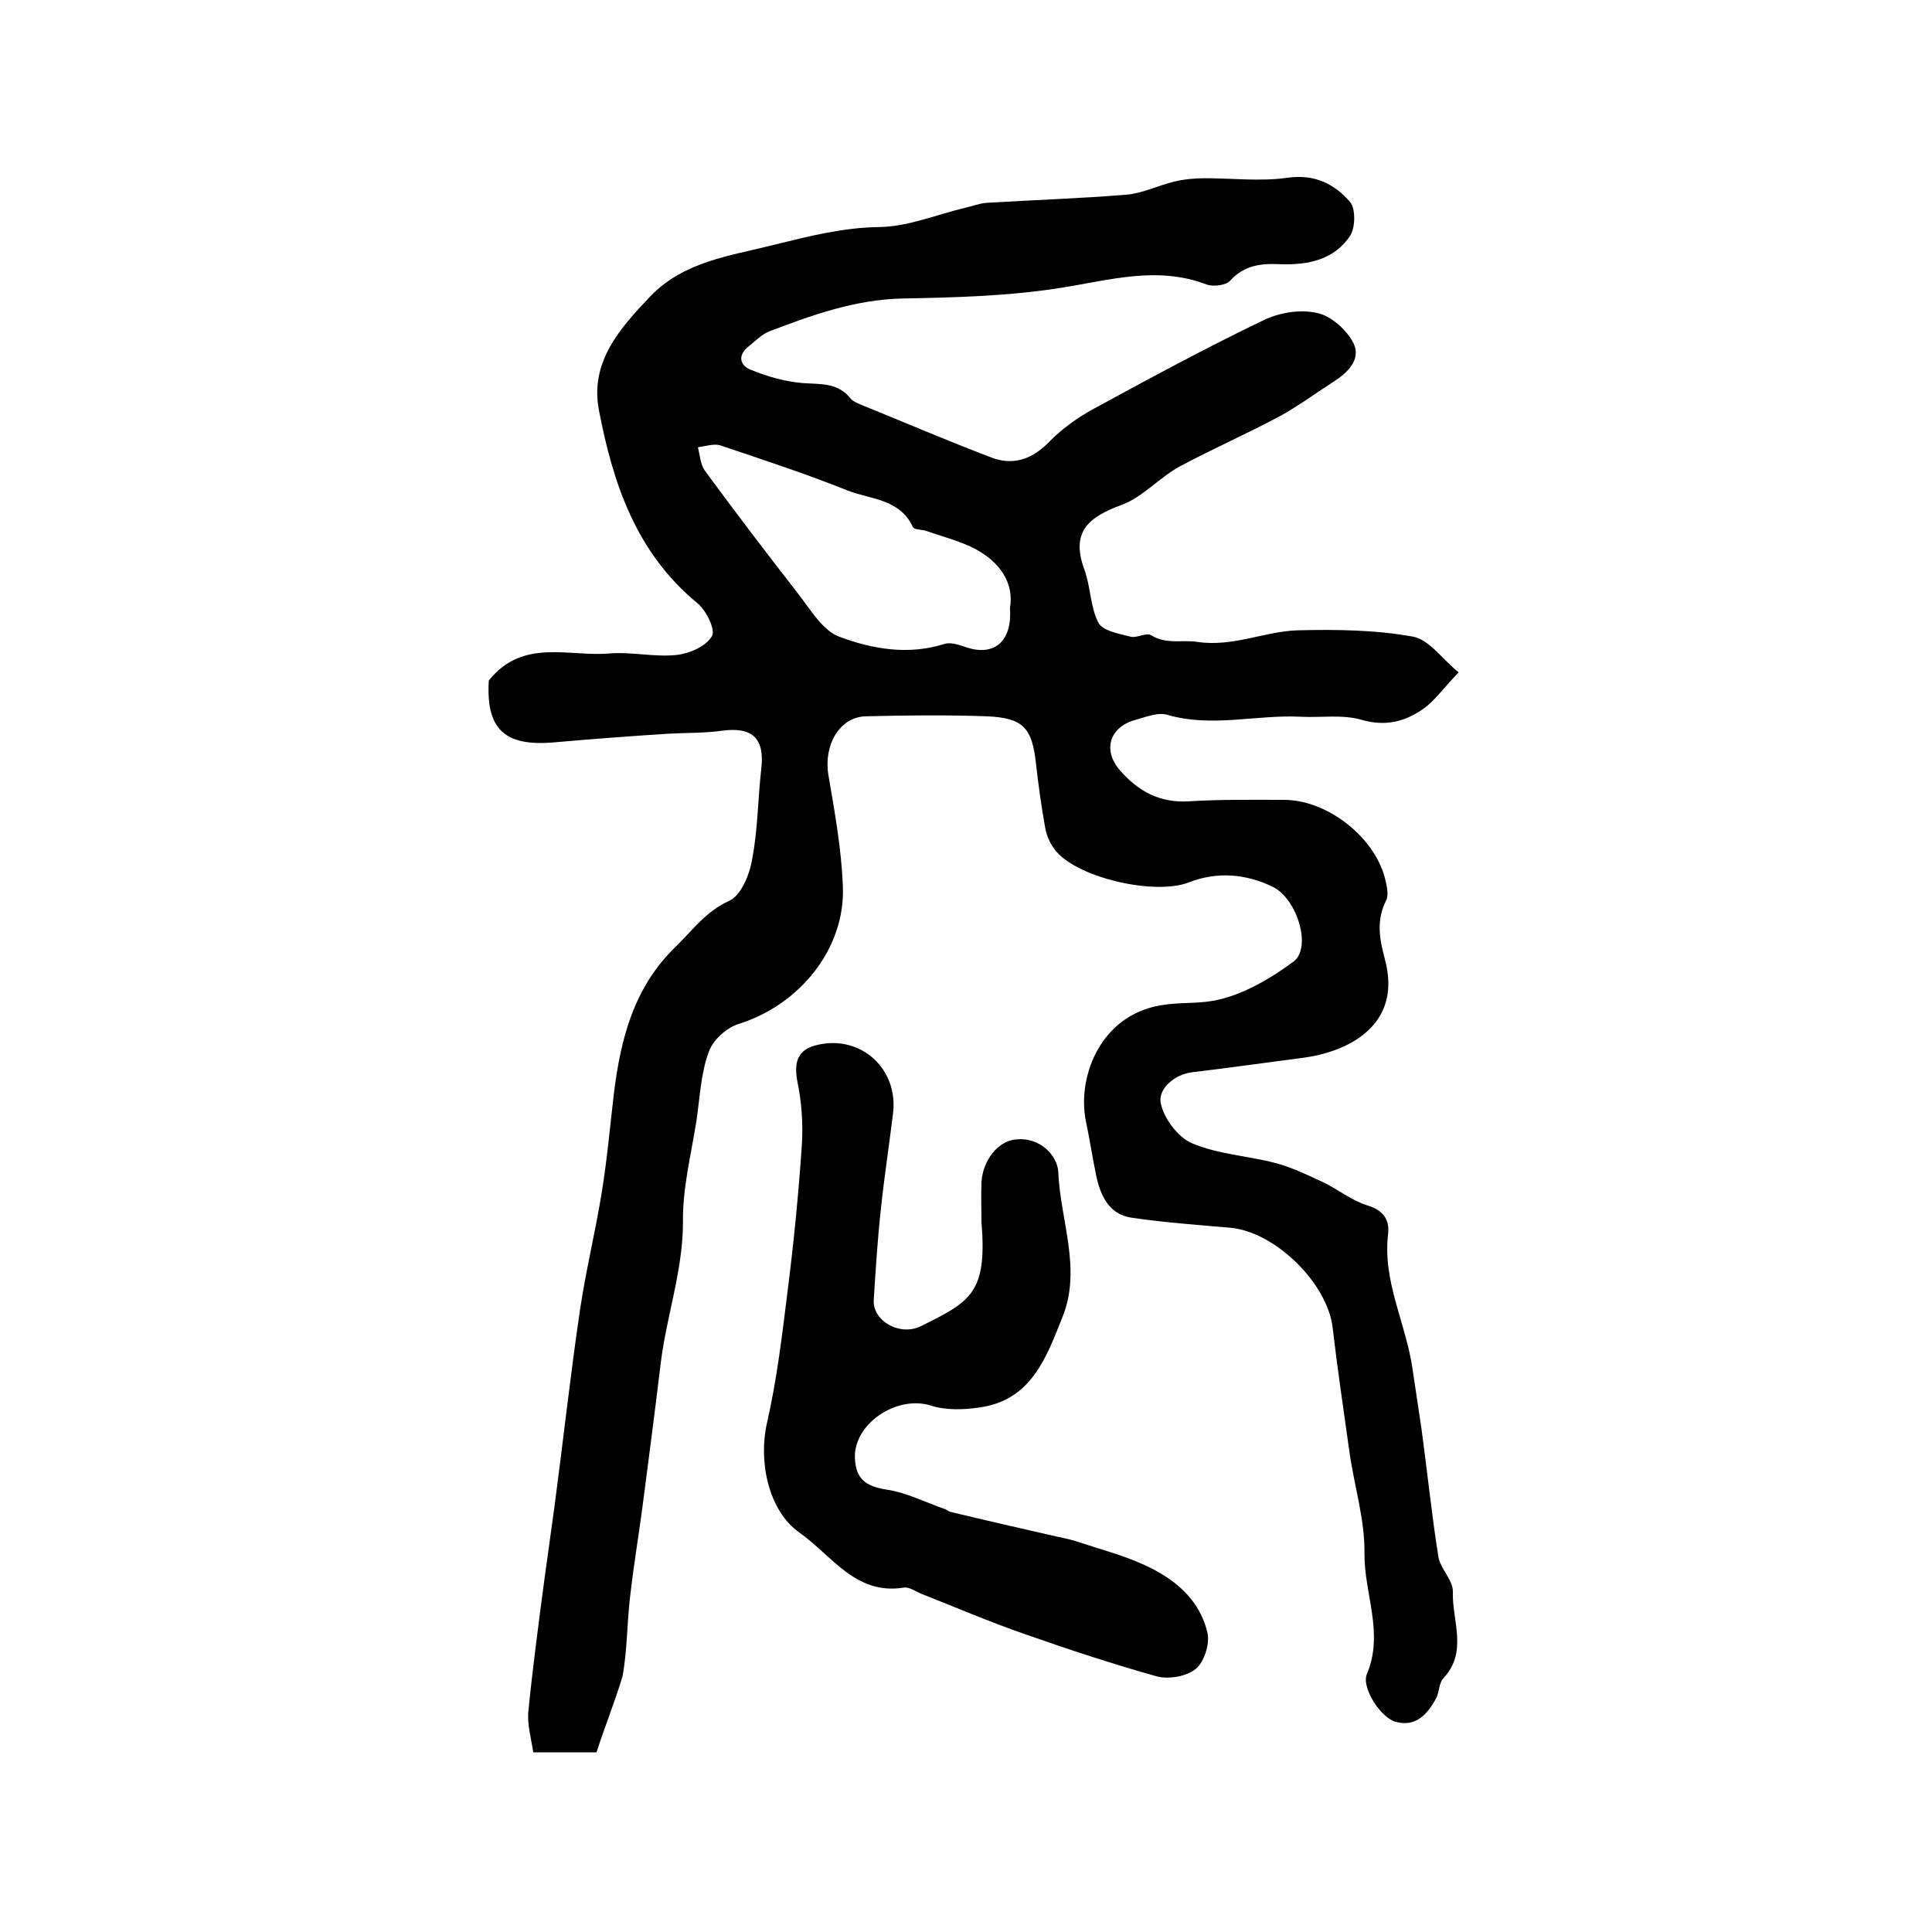 <?xml version="1.0" encoding="utf-8"?>
<!-- Generator: Adobe Illustrator 22.0.0, SVG Export Plug-In . SVG Version: 6.00 Build 0)  -->
<svg version="1.1" id="图层_1" xmlns="http://www.w3.org/2000/svg" xmlns:xlink="http://www.w3.org/1999/xlink" x="0px" y="0px"
	 viewBox="0 0 400 400" style="enable-background:new 0 0 400 400;" xml:space="preserve">
<style type="text/css">
	.st0{fill:#FFFFFF;}
</style>
<g>
	
	<path d="M123.5,362.8c-4.2,0-8.3,0-13.1,0c-0.4-2.8-1.3-5.8-1-8.6c0.9-9,2.1-18,3.3-27.1c0.7-5.1,1.4-10.1,2.1-15.2
		c1.8-13.6,3.3-27.3,5.3-40.8c1.2-8.1,3.2-16.2,4.5-24.3c1.1-6.8,1.7-13.6,2.5-20.4c1.4-11.3,4.1-22,12.8-30.4
		c3.5-3.4,6.2-7.3,11.1-9.5c2.4-1.1,4.2-5.4,4.7-8.5c1.2-6.1,1.2-12.5,1.9-18.7c0.8-6.4-1.8-8.9-8.2-8c-3.6,0.5-7.3,0.4-10.9,0.6
		c-7.9,0.5-15.9,1.1-23.8,1.8c-10.3,0.9-14.1-2.8-13.5-12.8c7-8.8,16.5-4.9,24.9-5.6c4.6-0.4,9.4,0.8,14,0.3
		c2.7-0.3,6.1-1.8,7.3-3.9c0.8-1.3-1.2-5.4-3.1-6.9c-12.6-10.4-17.4-24.7-20.3-39.9c-1.9-9.9,4.3-16.9,10.6-23.5
		c7-7.3,16.5-8.4,25.6-10.7c7.3-1.8,14.3-3.6,22-3.7c5.9-0.1,11.8-2.6,17.7-4c1.4-0.3,2.9-0.9,4.3-1c9.7-0.6,19.4-0.9,29.1-1.7
		c3.3-0.3,6.5-1.9,9.8-2.7c2.1-0.5,4.2-0.7,6.4-0.7c5.7,0,11.5,0.7,17.1-0.1c5.6-0.8,9.7,1.3,12.9,5c1.2,1.4,1.1,5.2,0.1,6.9
		c-3.3,5.1-8.8,6.2-14.5,6c-4-0.2-7.5,0.2-10.4,3.4c-0.9,1-3.5,1.3-4.9,0.8c-10.2-3.9-20-0.9-30.2,0.7c-10.7,1.7-21.8,2-32.7,2.2
		c-9.8,0.2-18.7,3.4-27.6,6.8c-1.6,0.6-3,2.1-4.4,3.2c-2.2,1.8-1.7,3.8,0.4,4.7c3.4,1.4,7.1,2.5,10.8,2.8c3.7,0.3,7.3-0.2,10,3.2
		c0.4,0.5,1.1,0.8,1.7,1.1c9.1,3.7,18.2,7.6,27.4,11.1c4.4,1.7,8.3,0.5,11.8-3c2.7-2.8,6-5.2,9.5-7.1c11.6-6.3,23.2-12.6,35.1-18.3
		c3.3-1.6,7.6-2.3,11.1-1.5c2.9,0.6,6.1,3.5,7.5,6.2c1.7,3.4-1.2,6.2-4.2,8.1c-3.6,2.3-7.1,4.9-10.9,7c-6.9,3.7-14,6.8-20.9,10.5
		c-4.2,2.3-7.6,6.3-11.9,7.9c-6.8,2.5-10.7,5.5-7.8,13.4c1.3,3.5,1.2,7.7,2.9,11c0.9,1.7,4.2,2.3,6.6,2.9c1.3,0.4,3.3-0.9,4.3-0.3
		c3.2,2,6.5,0.9,9.6,1.4c7.4,1.1,13.9-2.2,20.8-2.4c7.9-0.2,16-0.1,23.8,1.3c3.4,0.6,6.1,4.7,9.5,7.4c-3.1,3.2-4.8,5.7-7.1,7.4
		c-3.9,2.8-8,3.9-13.1,2.4c-3.9-1.1-8.3-0.4-12.4-0.6c-9.2-0.5-18.4,2.3-27.7-0.4c-2-0.6-4.6,0.5-6.8,1.1c-5.2,1.5-6.6,6.2-3.1,10.3
		c3.8,4.4,8.3,6.9,14.4,6.5c6.5-0.4,13.1-0.3,19.6-0.3c9.2,0,19.2,8,21.1,16.9c0.3,1.3,0.6,2.9,0.1,3.9c-2.1,4.1-1.4,8-0.3,12.1
		c3.8,13.8-7.7,19.3-16.9,20.5c-7.7,1-15.4,2.1-23,3c-3.9,0.5-7,3.6-6.5,6.3c0.6,3.2,3.6,7.2,6.5,8.4c5.4,2.3,11.6,2.6,17.3,4.1
		c3.4,0.9,6.7,2.5,9.9,4c3.1,1.5,5.9,3.8,9.2,4.8c3.2,1,4.5,2.9,4.2,5.8c-1.2,9.8,3.6,18.4,5,27.7c0.6,4.2,1.3,8.5,1.9,12.7
		c1.2,8.8,2.1,17.7,3.5,26.5c0.4,2.5,3.1,4.9,3,7.3c-0.2,5.9,3.2,12.4-2,17.9c-0.9,1-0.8,2.9-1.5,4.2c-1.8,3.2-4.1,5.9-8.3,4.8
		c-3.1-0.8-7.2-7.1-6-9.9c3.6-8.5-0.6-16.7-0.5-25c0.1-6.9-2.1-13.9-3.1-20.9c-1.2-8.6-2.5-17.3-3.5-25.9
		c-1.1-9.1-11.8-19.7-21.1-20.6c-6.9-0.6-13.8-1.1-20.6-2.1c-4.5-0.7-6.3-4.4-7.2-8.5c-0.8-3.8-1.4-7.8-2.2-11.6
		c-1.7-8.5,2.5-20.8,14.2-23.6c3.9-0.9,7.4-0.6,10.8-1c6.3-0.7,12.7-4.4,18-8.3c3.9-2.9,0.7-13.1-4.3-15.5
		c-5.6-2.7-11.5-3.2-17.4-0.9c-7,2.7-22.7-0.9-27.4-6.4c-1.1-1.3-2-3.1-2.3-4.9c-0.8-4.4-1.4-8.8-1.9-13.2
		c-0.8-7.5-2.6-9.6-10.3-9.9c-8.3-0.3-16.6-0.2-24.9,0c-5.5,0.1-8.8,6-7.8,12.1c1.3,7.6,2.7,15.3,3,23c0.6,13-9,24.7-21.6,28.6
		c-2.5,0.8-5.4,3.4-6.2,5.9c-1.6,4.4-1.8,9.3-2.5,14.1c-1.1,7-2.9,14-2.8,21c0,10.1-3.4,19.4-4.6,29.2c-1.2,10-2.5,19.9-3.8,29.9
		c-0.8,6-1.8,12-2.5,18.1c-0.7,5.6-0.6,11.3-1.6,16.8C127.3,352.4,125.2,357.5,123.5,362.8z M209.1,125.9c0.9-5.2-2.1-9.5-7.1-12.2
		c-3.2-1.7-6.9-2.6-10.3-3.8c-0.9-0.3-2.5-0.2-2.7-0.8c-2.7-5.8-8.7-5.7-13.4-7.5c-8.7-3.5-17.6-6.4-26.5-9.4
		c-1.3-0.4-3.1,0.2-4.6,0.4c0.4,1.6,0.5,3.5,1.4,4.8c6.3,8.6,12.8,17.1,19.4,25.6c2.5,3.2,5,7.5,8.4,8.8c6.9,2.6,14.4,3.9,21.9,1.5
		c1.4-0.4,3.2,0.3,4.7,0.8C205.8,135.8,209.6,132.9,209.1,125.9z"/>
	<path d="M203.2,252.9c0-2.7-0.1-5.3,0-8c0.2-4.6,3.4-8.7,7.2-9c4.9-0.5,8.5,3.3,8.7,6.7c0.4,10,4.9,20.1,0.9,30
		c-3.3,8.3-6.4,17.3-17.2,18.8c-3.3,0.5-7,0.6-10.1-0.4c-7.1-2.2-16,3.8-15.7,10.9c0.2,4.4,2.3,5.8,6.5,6.5
		c4.2,0.6,8.2,2.7,12.3,4.1c0.3,0.1,0.5,0.4,0.9,0.5c7.5,1.8,14.9,3.5,22.4,5.2c1.4,0.3,2.9,0.6,4.3,1.1c4.5,1.5,9.2,2.7,13.5,4.7
		c6.2,2.8,11.5,7.1,13.1,14.1c0.5,2.3-0.7,6-2.4,7.4c-1.9,1.6-5.6,2.2-8,1.6c-9.3-2.6-18.4-5.6-27.5-8.8c-7.2-2.5-14.2-5.5-21.3-8.3
		c-1.2-0.5-2.6-1.5-3.7-1.3c-10,1.6-14.9-6.7-21.6-11.4c-6.5-4.6-8.5-14.9-6.7-22.7c2-8.8,3.1-17.8,4.2-26.8
		c1.3-10.1,2.3-20.3,3-30.5c0.3-4.4,0-9-0.9-13.3c-0.8-4.3,0.1-6.8,4.3-7.7c8.9-2,16.6,5,15.5,14.2c-0.8,6.5-1.8,13-2.5,19.6
		c-0.7,6.3-1.1,12.7-1.5,19c-0.3,4.4,5.5,7.7,9.9,5.4C201.1,269.4,204.4,267.6,203.2,252.9z"/>
	
</g>
</svg>
